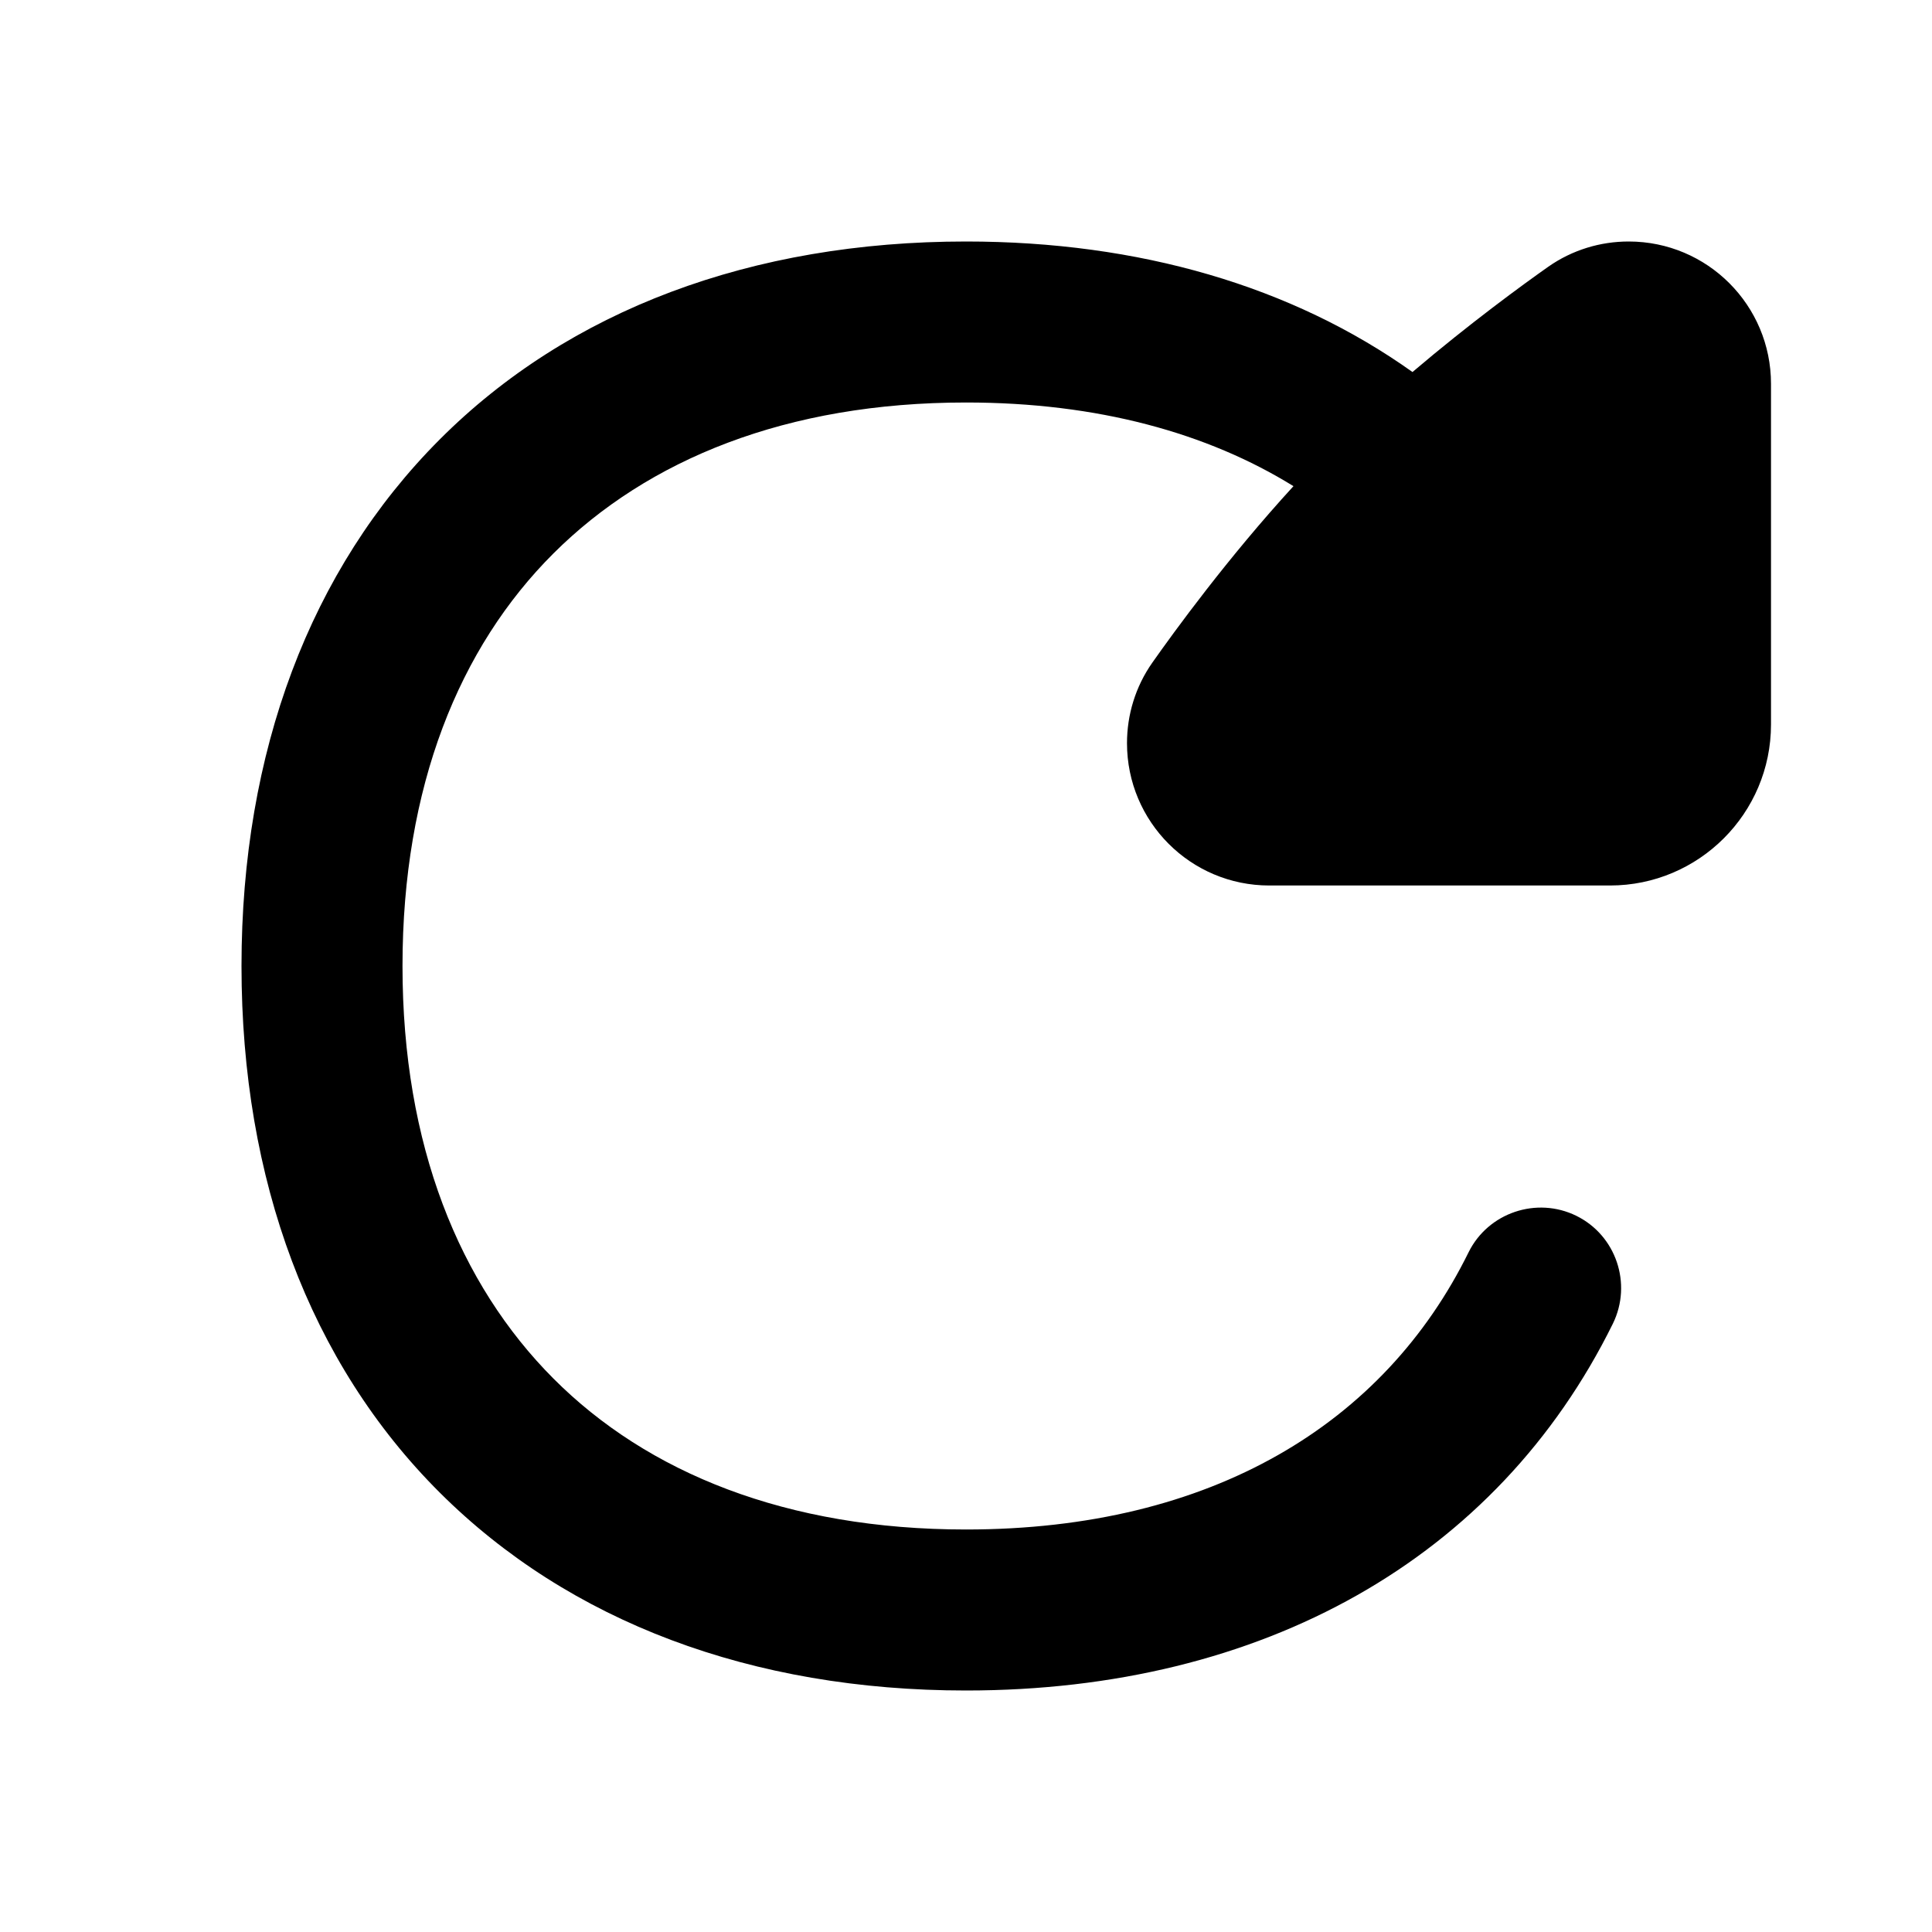 <svg xmlns="http://www.w3.org/2000/svg" viewBox="0 0 672 672"><!--! Font Awesome Pro 7.1.0 by @fontawesome - https://fontawesome.com License - https://fontawesome.com/license (Commercial License) Copyright 2025 Fonticons, Inc. --><path fill="currentColor" d="M140 336C140 273.6 159.7 225.2 192.5 192.5C225.3 159.8 273.6 140 336 140C381.8 140 420 150.6 449.9 169.1C427 194.1 408.4 219.7 400.8 230.5C394.9 238.9 392 248.7 392 258.5C392 285.8 414.1 308 441.5 308L560 308C590.9 308 616 282.9 616 252L616 133.5C616 106.2 593.9 84 566.5 84C556.7 84 546.9 86.9 538.5 92.8C529.7 99 511.3 112.4 491.3 129.4C449.3 99.5 396.2 84 336 84C261.5 84 197.9 107.8 152.9 152.9C107.9 198 84 261.5 84 336C84 410.5 107.8 474.1 152.9 519.1C198 564.1 261.5 588 336 588C439.2 588 520.7 542.1 561 460.4C567.8 446.5 562.1 429.7 548.3 422.9C534.5 416.1 517.6 421.8 510.8 435.6C481.5 495.1 421.6 532 336 532C273.6 532 225.2 512.3 192.5 479.5C159.8 446.7 140 398.4 140 336z"/></svg>